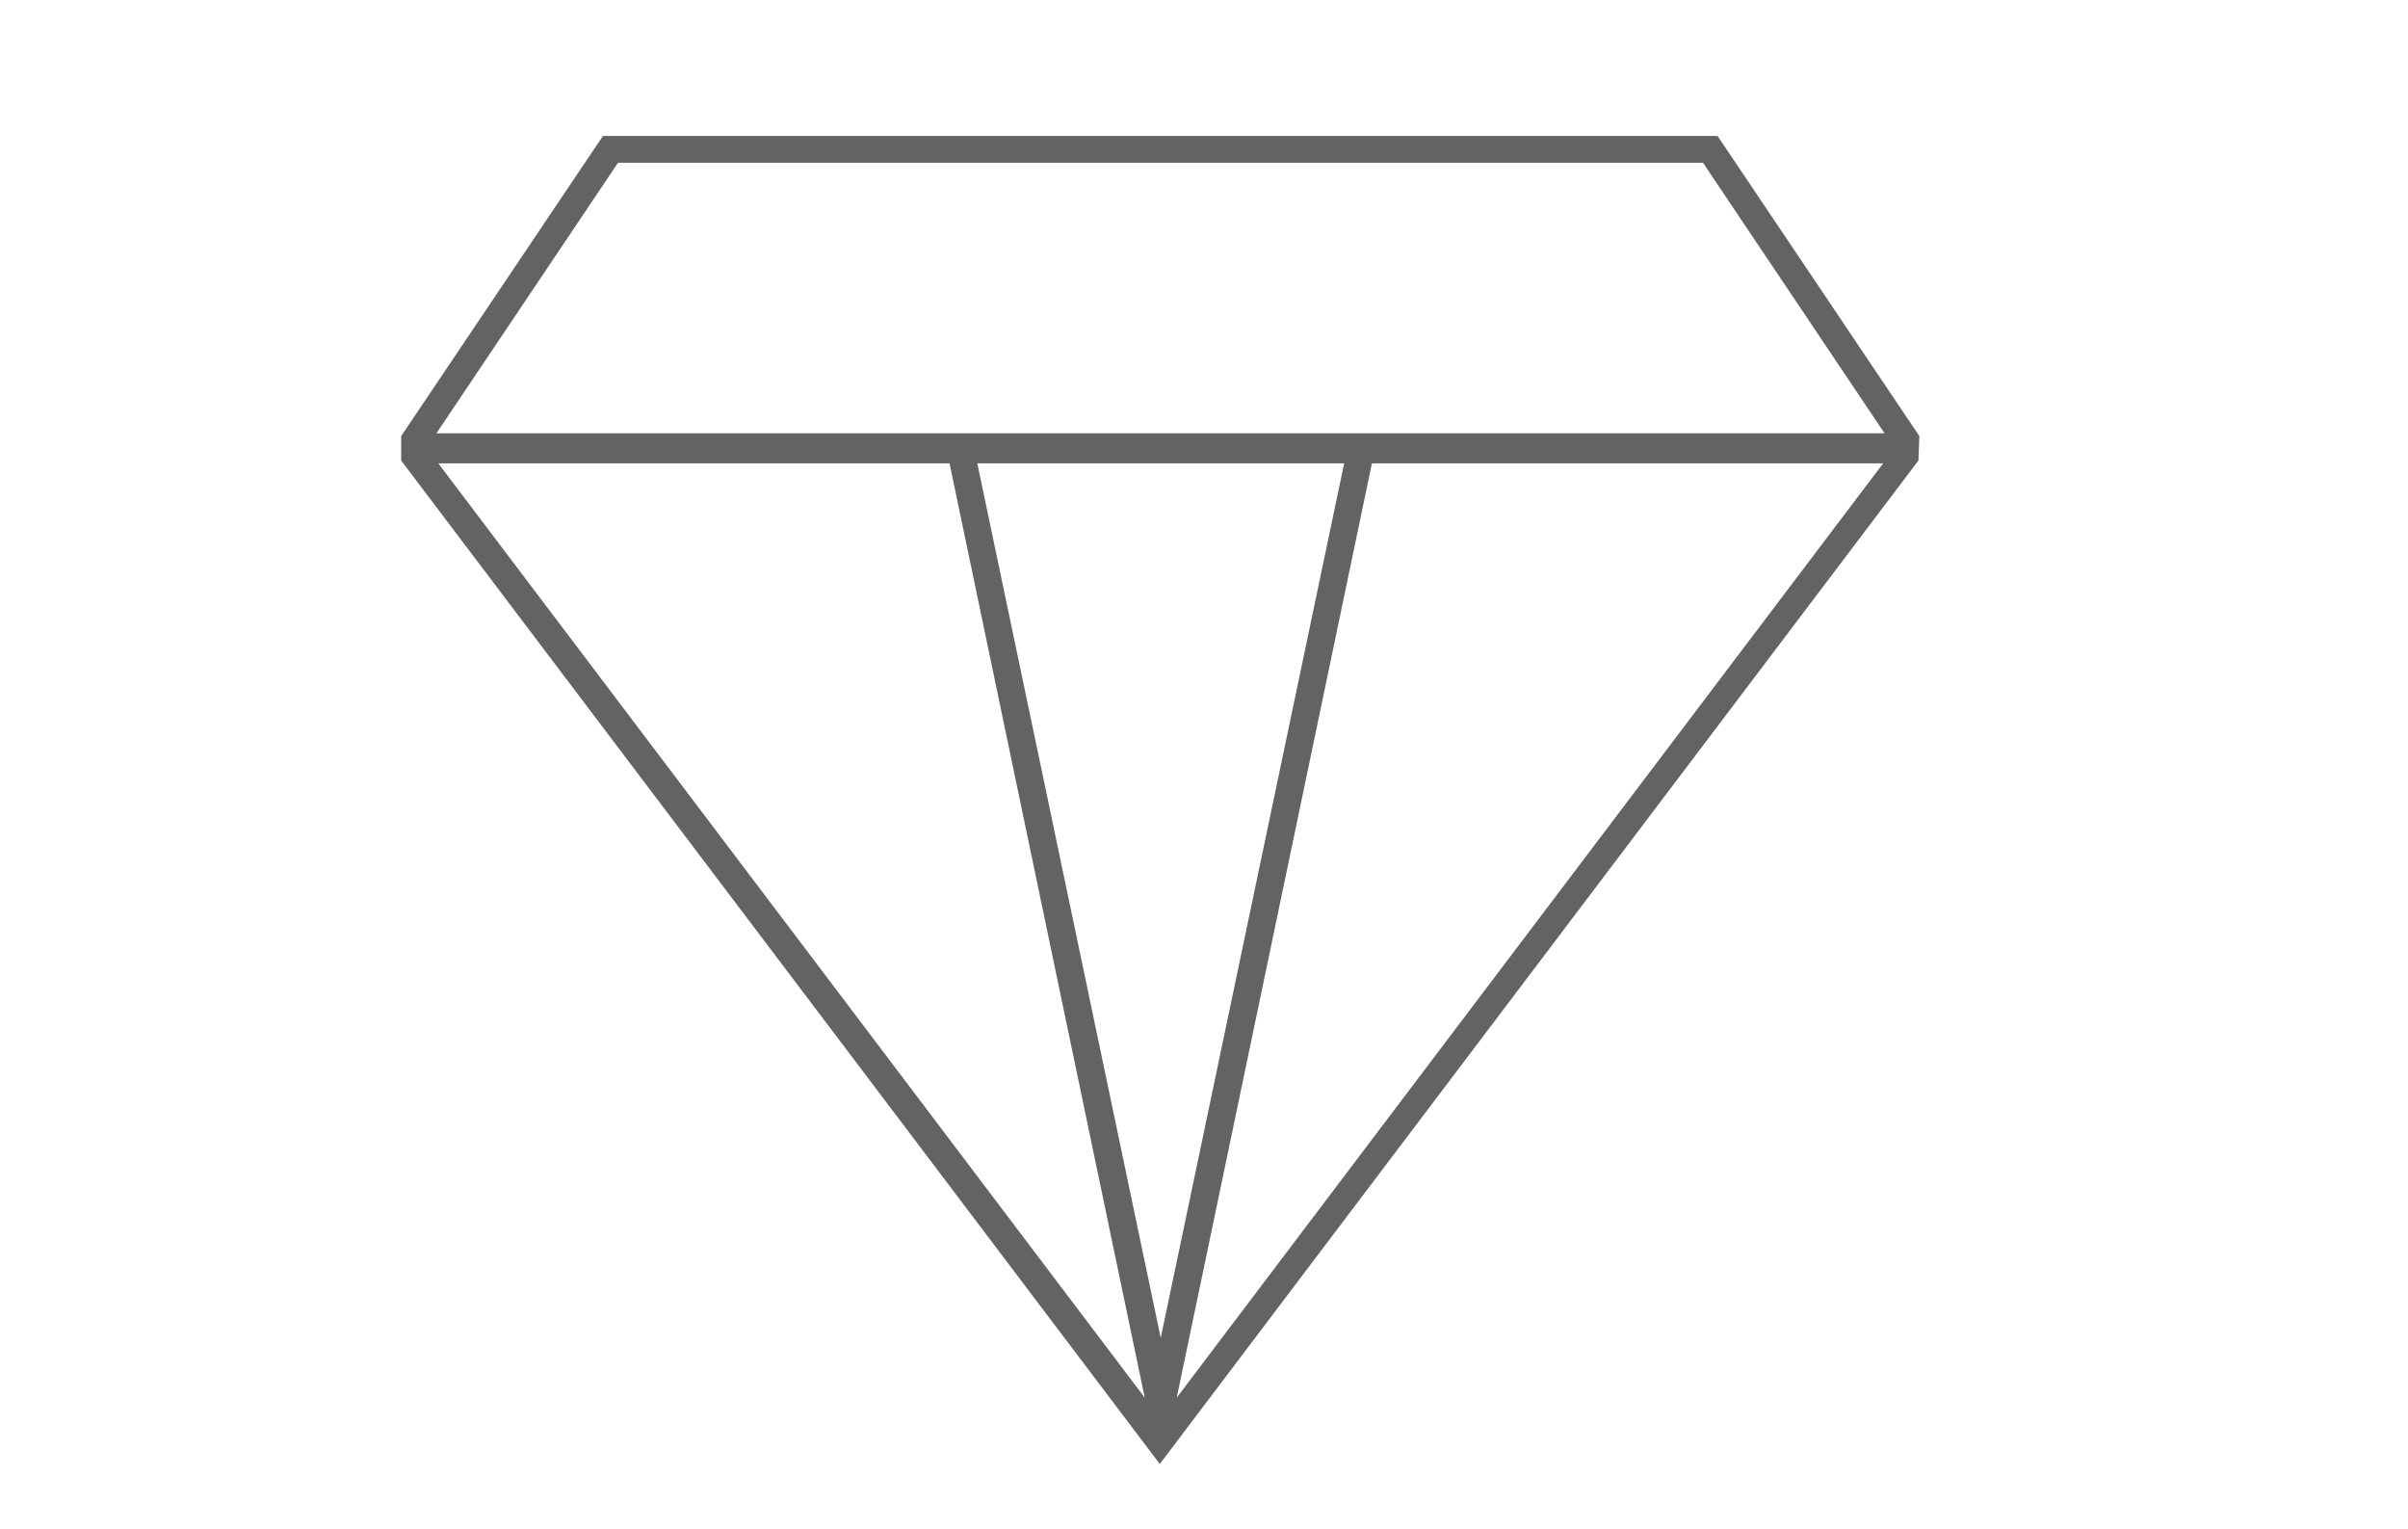 <?xml version="1.0" encoding="UTF-8"?>
<svg id="uuid-bdc5bcc9-1a7f-4283-9abe-af9999658aa5" xmlns="http://www.w3.org/2000/svg" version="1.1" viewBox="0 0 512 325">
  <!-- Generator: Adobe Illustrator 29.5.1, SVG Export Plug-In . SVG Version: 2.1.0 Build 141)  -->
  <path d="M408.1,92.7l-42.9-63.8h-237l-42.9,63.8v5.2l161.3,213.3,161.3-213.3.2-5.2ZM93.2,98.5h108.7l41.5,198.6L93.2,98.5ZM207.9,98.5h77.9l-39,185.9-39-185.9h.1ZM250.2,297.1l41.5-198.6h108.7l-150.2,198.6h0ZM92.8,92.1l38.6-57.5h230.7l38.6,57.5H92.8Z" fill="#636363"/>
</svg>